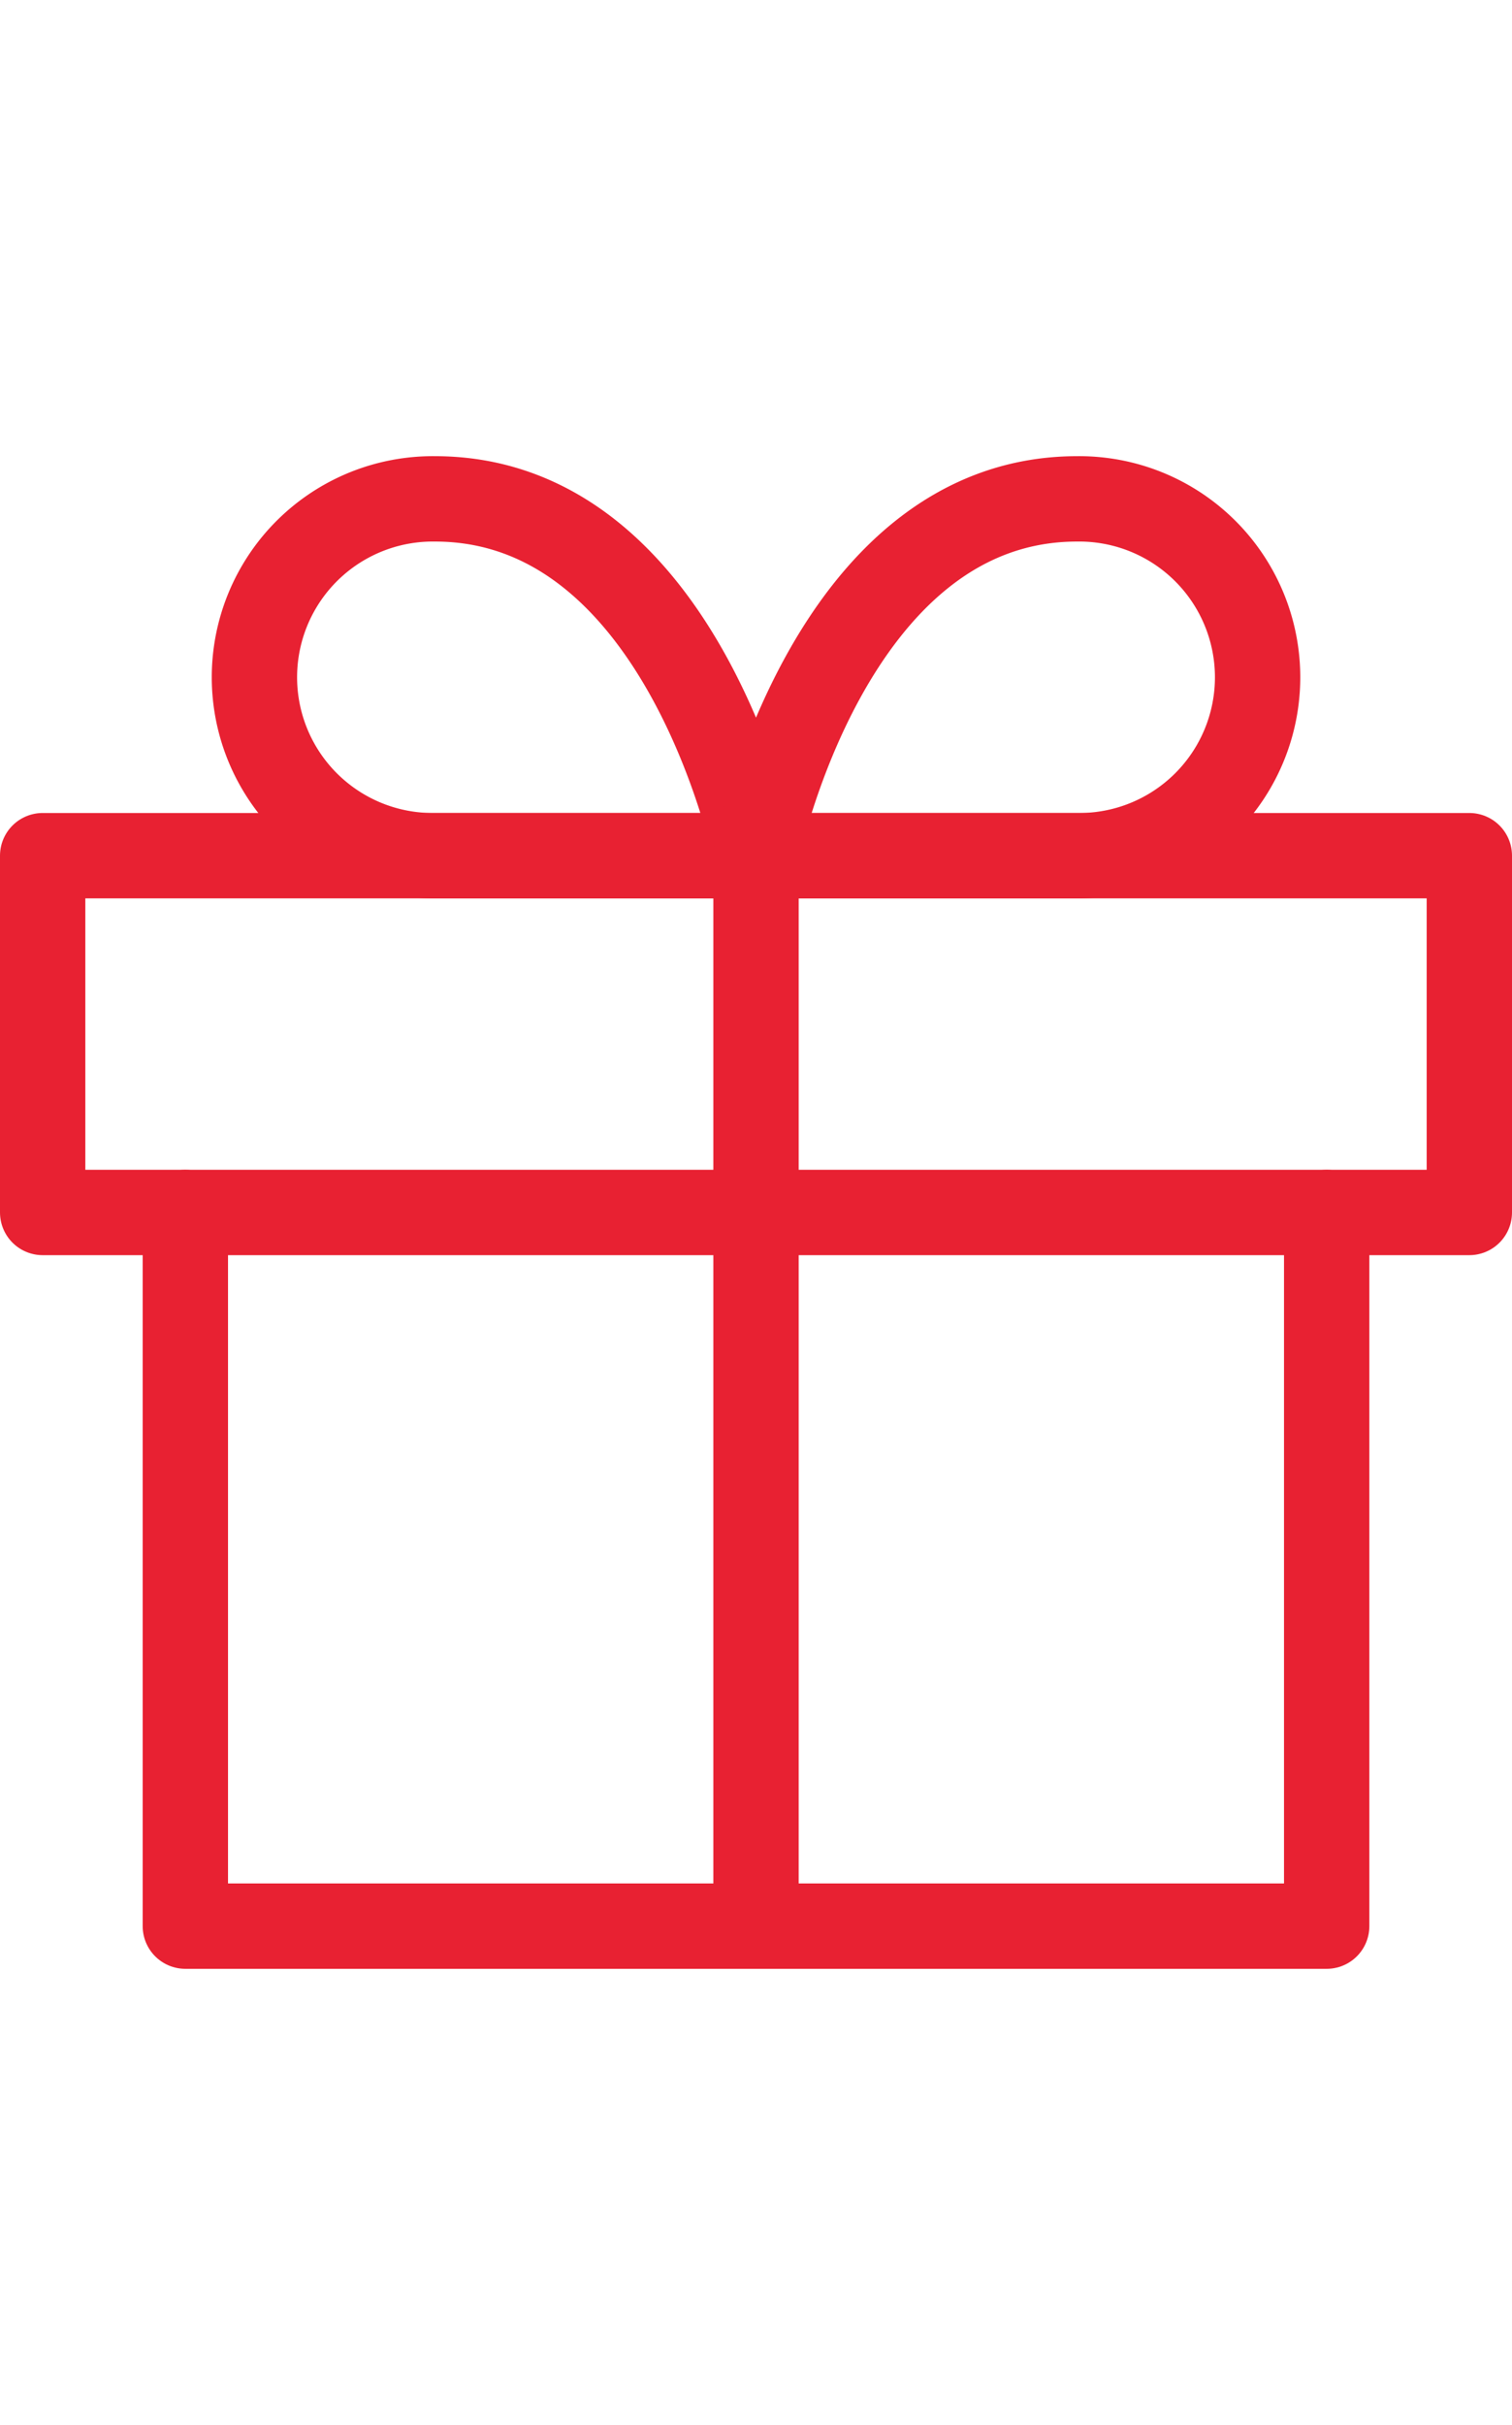 <?xml version="1.0" encoding="UTF-8"?> <svg xmlns="http://www.w3.org/2000/svg" width="33.157" height="53.157" viewBox="0 0 53.157 53.157"><defs><style> .cls-1 { fill: none; stroke: #e82132; stroke-linecap: round; stroke-linejoin: round; stroke-width: 3px; } </style></defs><g id="Icon_feather-gift" data-name="Icon feather-gift" transform="translate(-1.5 -1.5)"><path id="Path_144" data-name="Path 144" class="cls-1" d="M46.126,18V43.079H6V18" transform="translate(2.016 10.079)"></path><path id="Path_145" data-name="Path 145" class="cls-1" d="M3,10.5H53.157V23.039H3Z" transform="translate(0 5.039)"></path><path id="Path_146" data-name="Path 146" class="cls-1" d="M18,48.118V10.5" transform="translate(10.079 5.039)"></path><path id="Path_147" data-name="Path 147" class="cls-1" d="M25.055,15.539H13.77A6.27,6.27,0,1,1,13.77,3C22.547,3,25.055,15.539,25.055,15.539Z" transform="translate(3.024)"></path><path id="Path_148" data-name="Path 148" class="cls-1" d="M18,15.539H29.285A6.27,6.27,0,1,0,29.285,3C20.508,3,18,15.539,18,15.539Z" transform="translate(10.079)"></path></g></svg> 